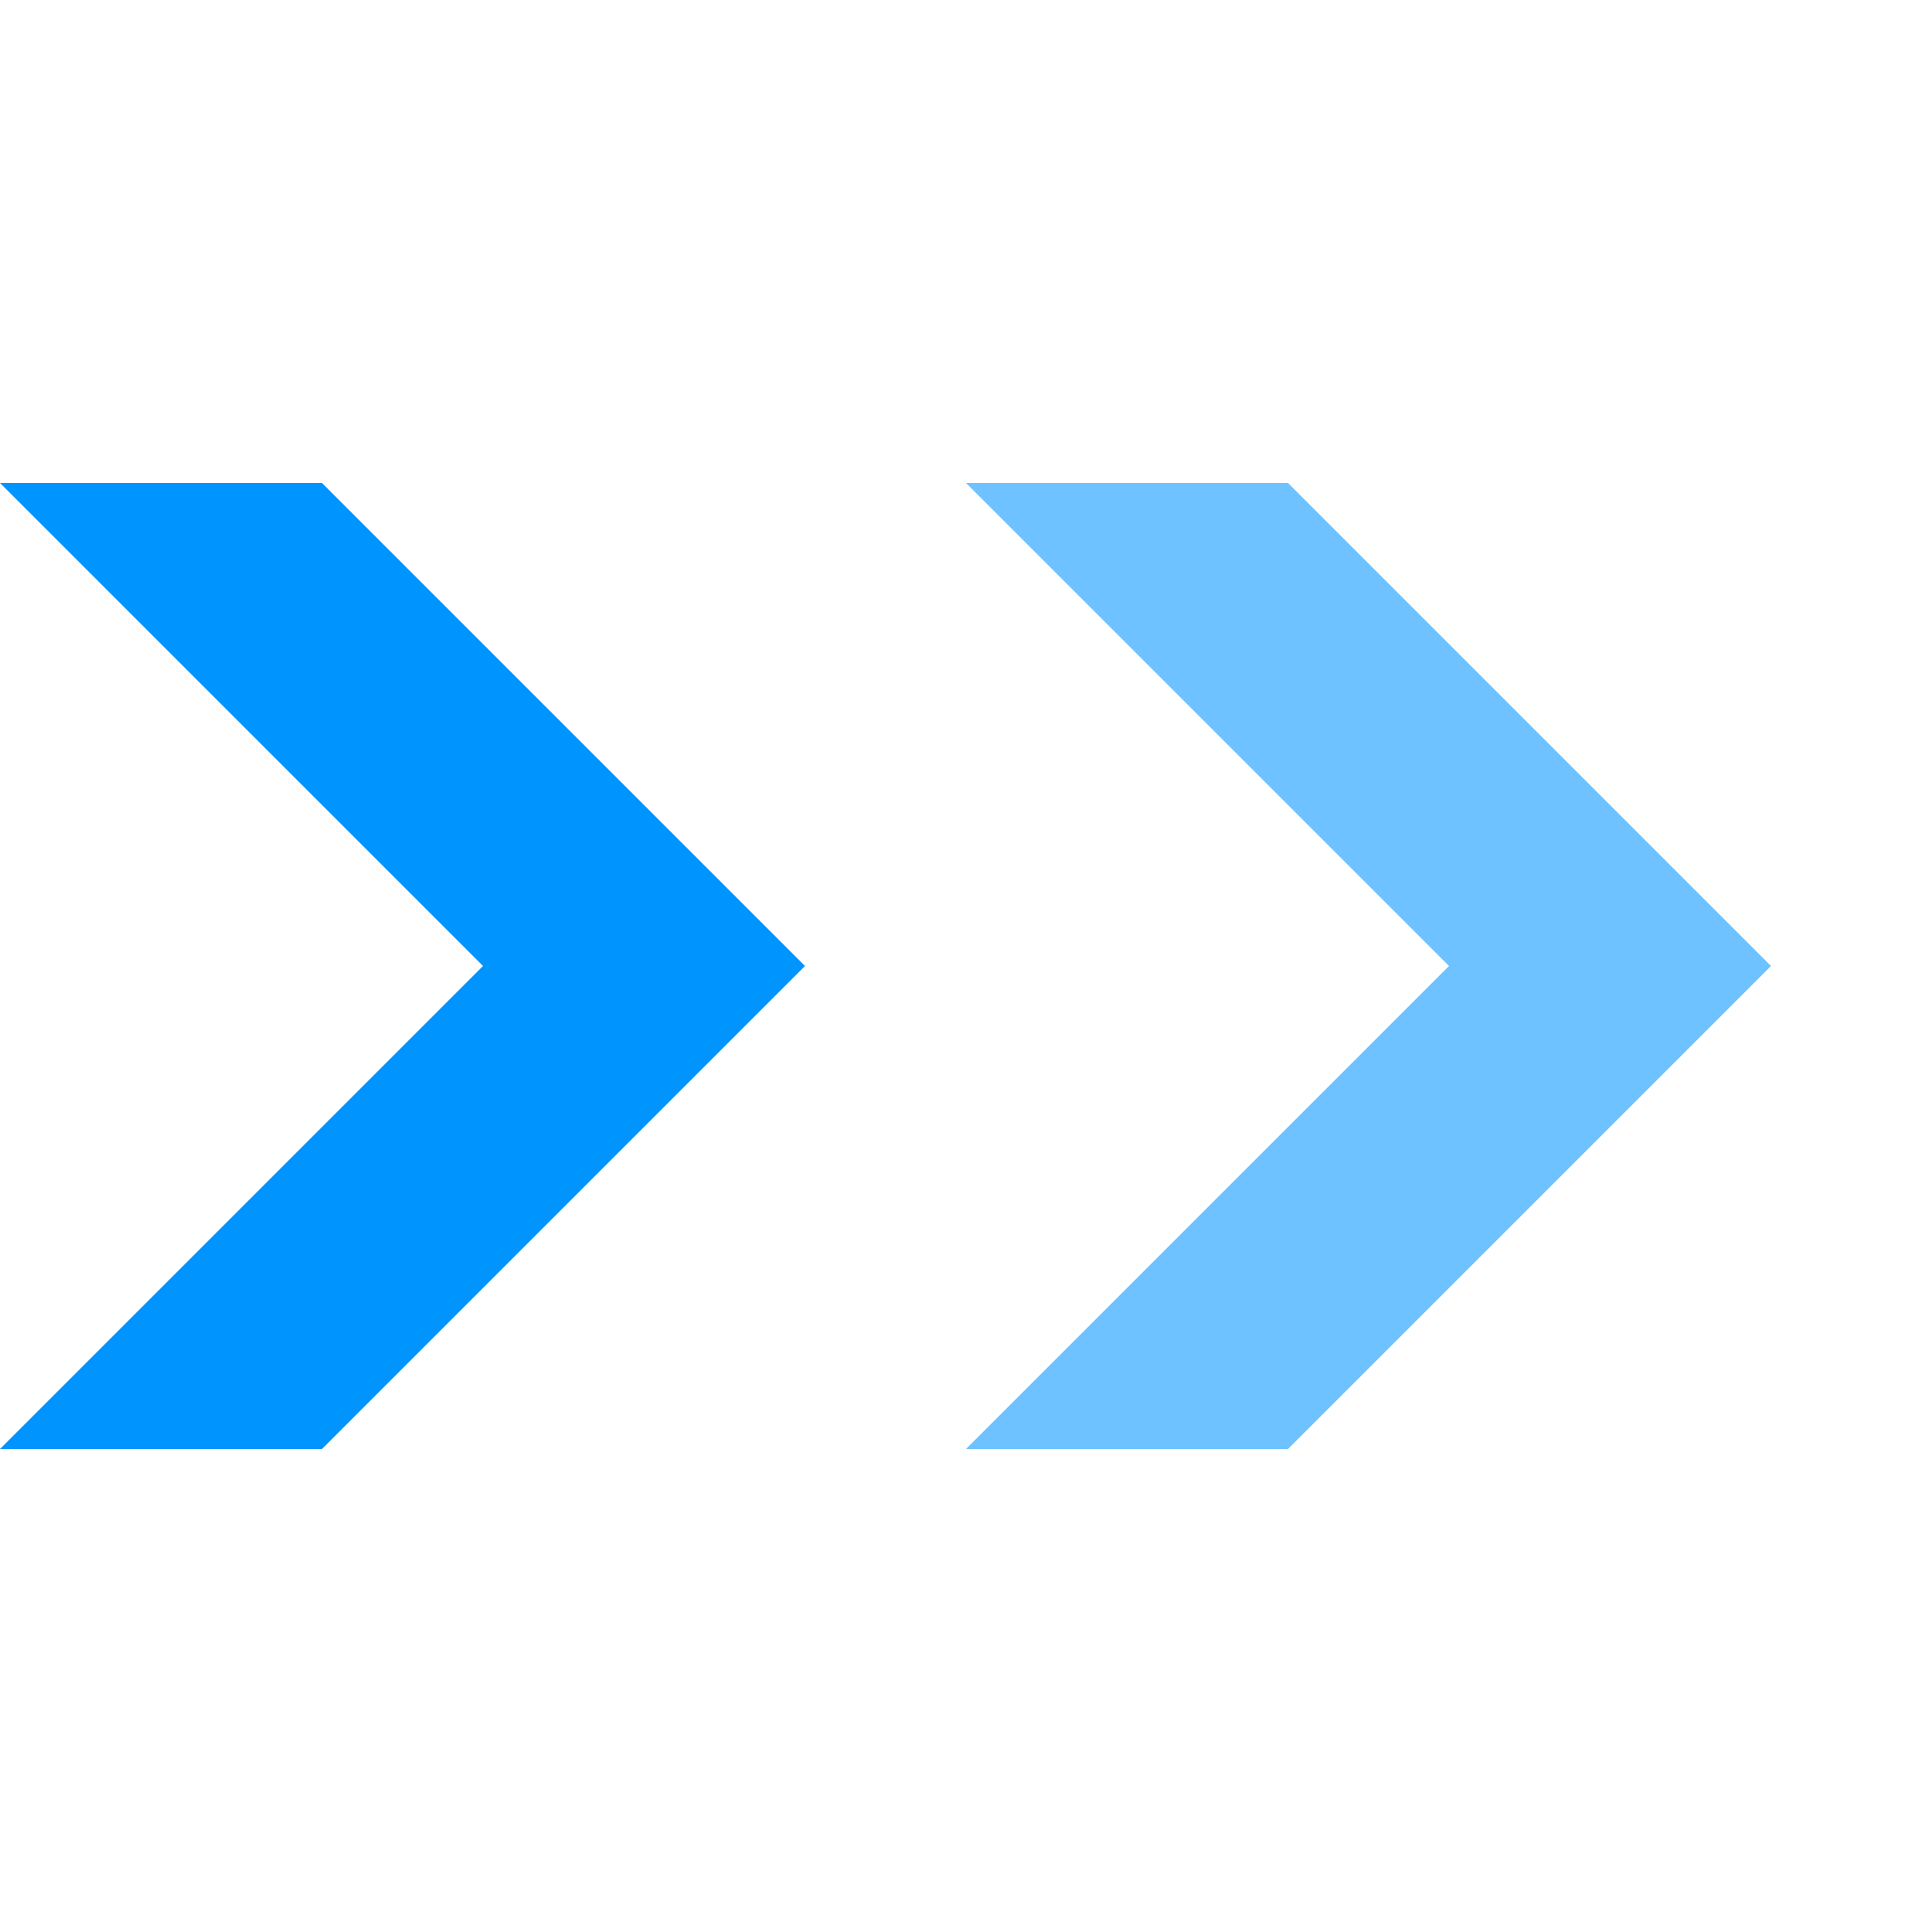 <svg width="12" height="12" viewBox="0 0 12 12" fill="none" xmlns="http://www.w3.org/2000/svg">
<path d="M9 6L6 3H8L11 6L8 9H6L9 6Z" fill="#6EC2FF"/>
<path d="M3 6L0 3H2L5 6L2 9H0L3 6Z" fill="#0094FF"/>
</svg>
